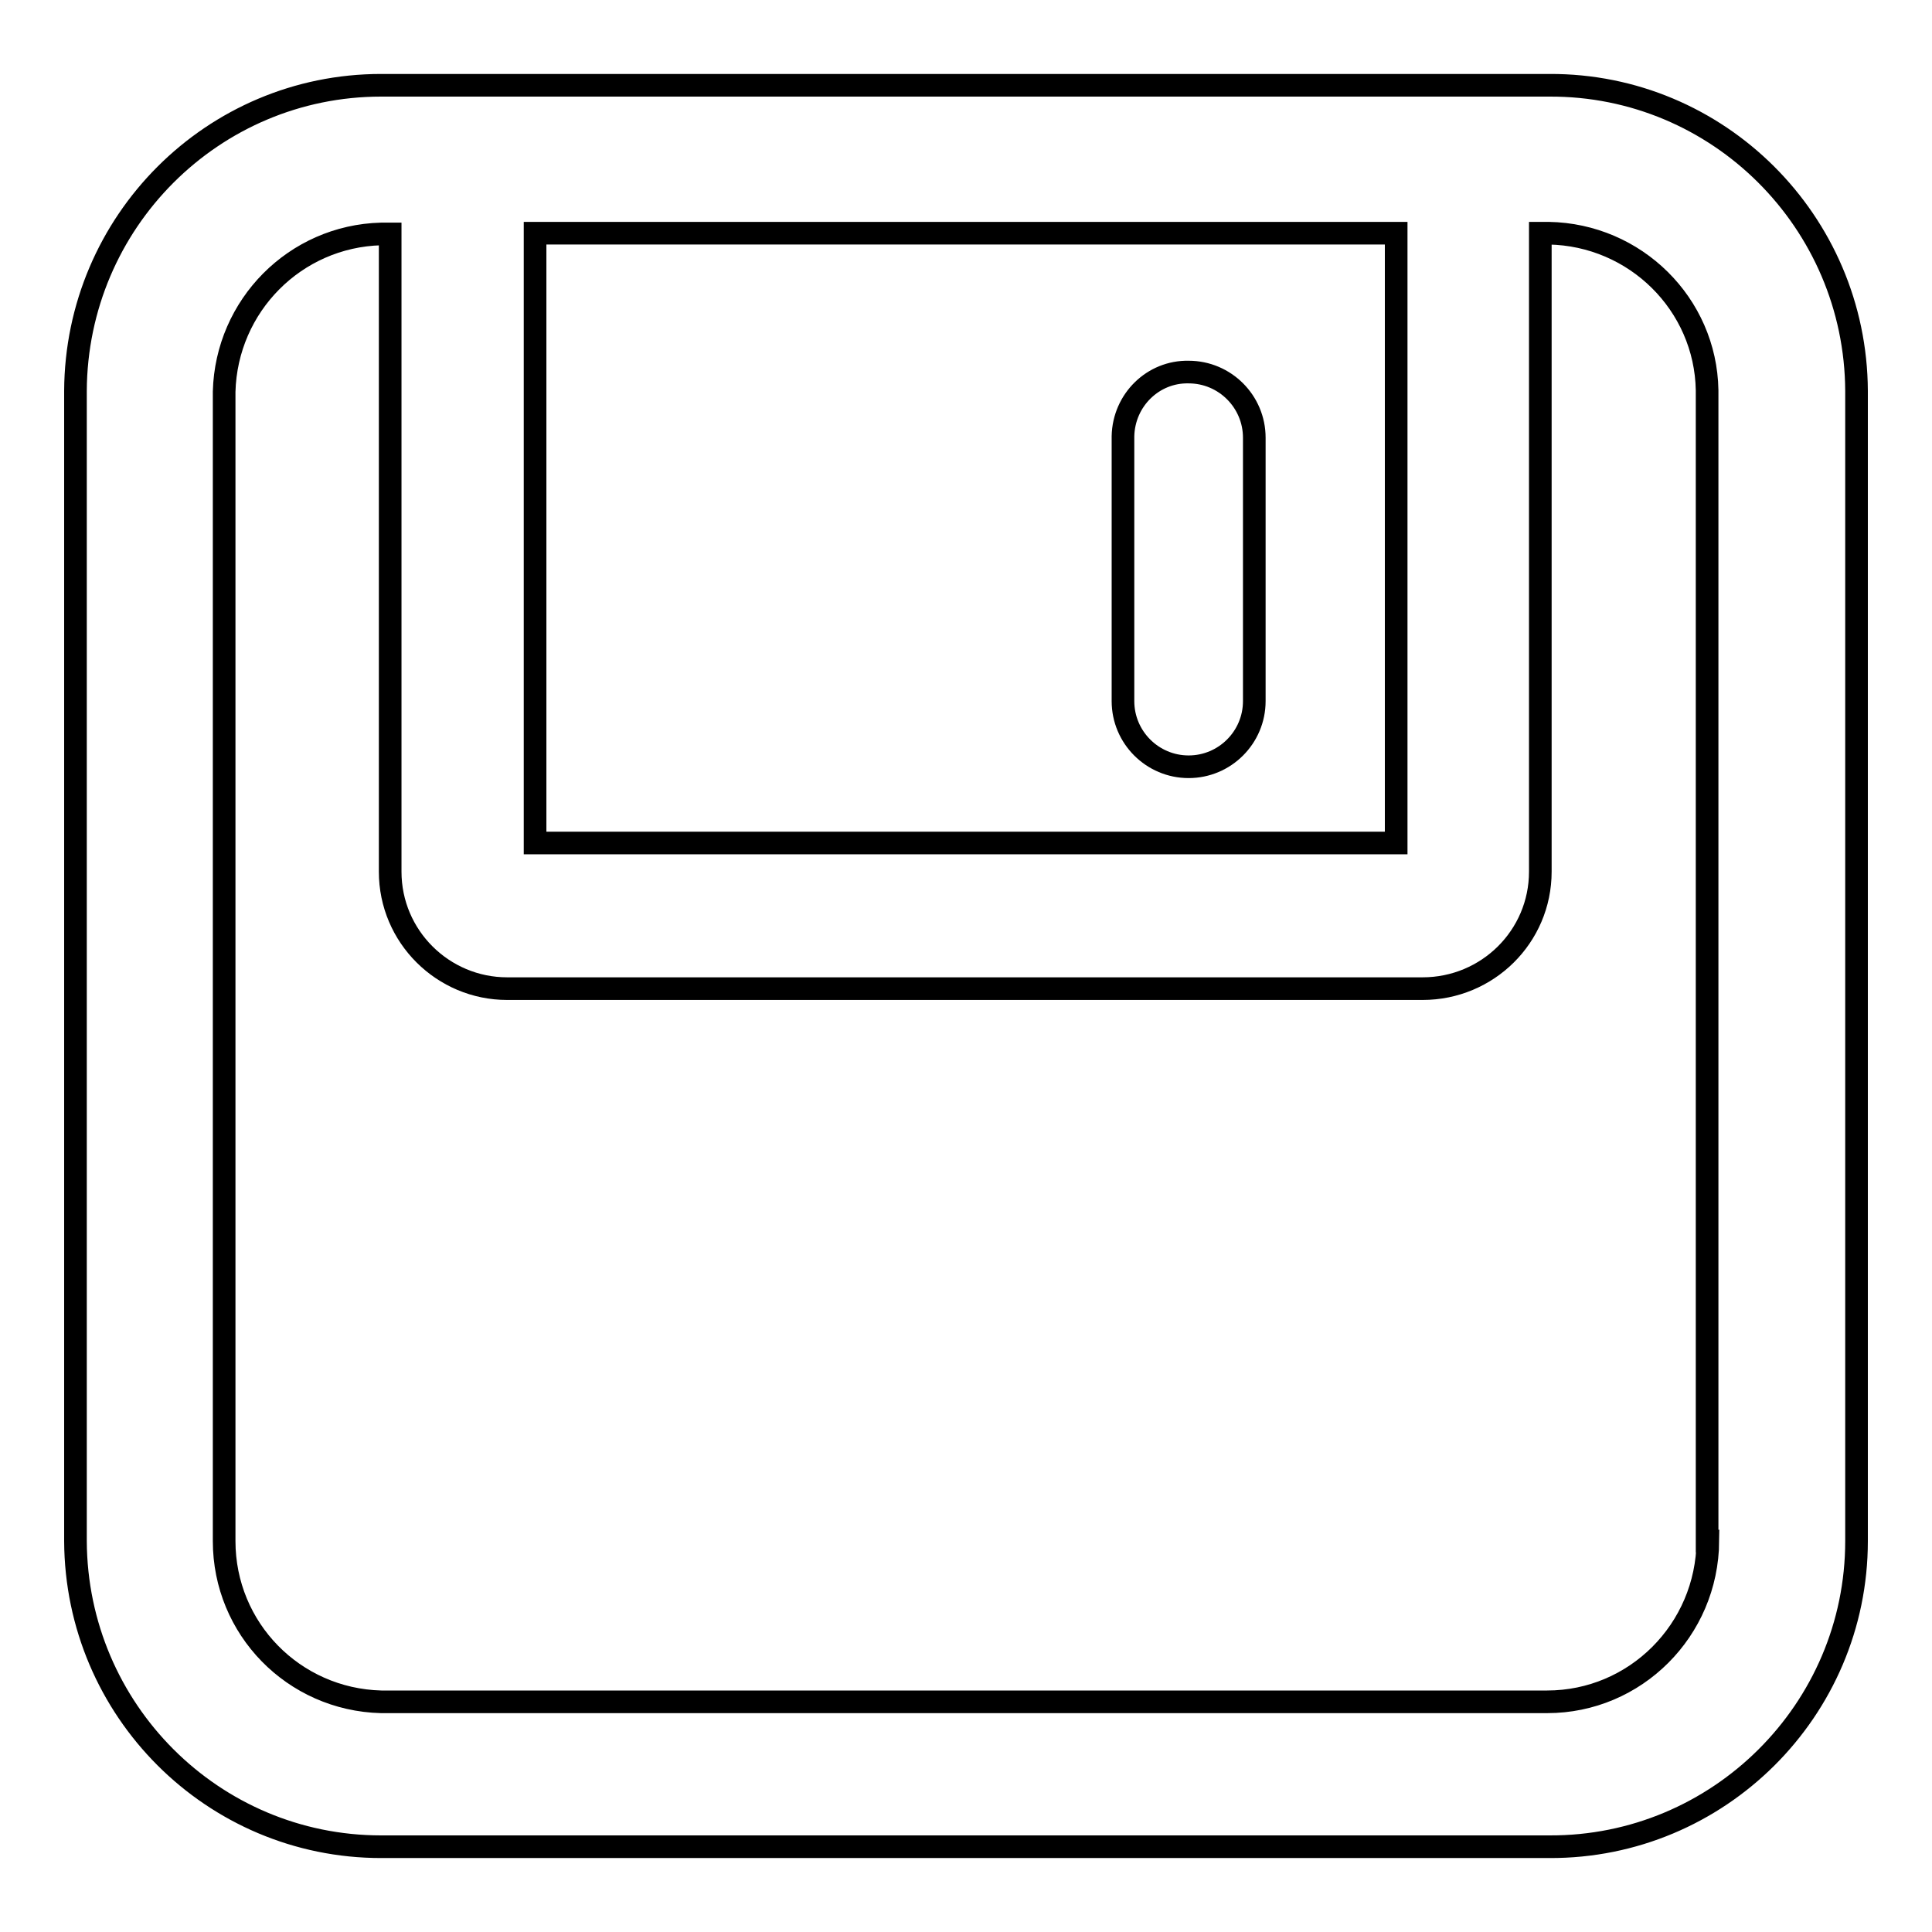<?xml version="1.0" encoding="utf-8"?>
<!-- Svg Vector Icons : http://www.onlinewebfonts.com/icon -->
<!DOCTYPE svg PUBLIC "-//W3C//DTD SVG 1.1//EN" "http://www.w3.org/Graphics/SVG/1.1/DTD/svg11.dtd">
<svg version="1.1" xmlns="http://www.w3.org/2000/svg" xmlns:xlink="http://www.w3.org/1999/xlink" x="0px" y="0px" viewBox="0 0 256 256" enable-background="new 0 0 256 256" xml:space="preserve">
<g> <path stroke-width="3" fill-opacity="0" stroke="#000000"  d="M205.3,11.3H50.5C28.2,11.3,10.1,29.4,10,51.8v152.4c0.1,22.4,18.2,40.5,40.5,40.5h154.8 c22.4,0.1,40.7-18.1,40.7-40.5c0,0,0,0,0,0V51.8C245.9,29.4,227.7,11.2,205.3,11.3C205.3,11.3,205.3,11.3,205.3,11.3z M70.9,30.9 h114.1v80.8H70.9V30.9z M226.3,204.2c-0.1,11.8-9.6,21.3-21.3,21.3H50.5c-11.6-0.3-20.8-9.7-20.8-21.3V51.9 c0.3-11.4,9.4-20.6,20.8-20.9h1.2v84.5c0,8.6,7,15.5,15.5,15.5l0,0h121.3c8.6,0,15.6-6.9,15.6-15.5V30.9h1.1 c11.5,0.2,20.8,9.4,21,20.8V204.2z"/> <path stroke-width="3" fill-opacity="0" stroke="#000000"  d="M157.5,49.3c-4.7-0.1-8.6,3.7-8.7,8.5c0,0.1,0,0.1,0,0.2v34.9c0,4.8,3.9,8.7,8.7,8.7s8.7-3.9,8.7-8.7V58 C166.2,53.2,162.3,49.3,157.5,49.3L157.5,49.3z"/></g>
</svg>